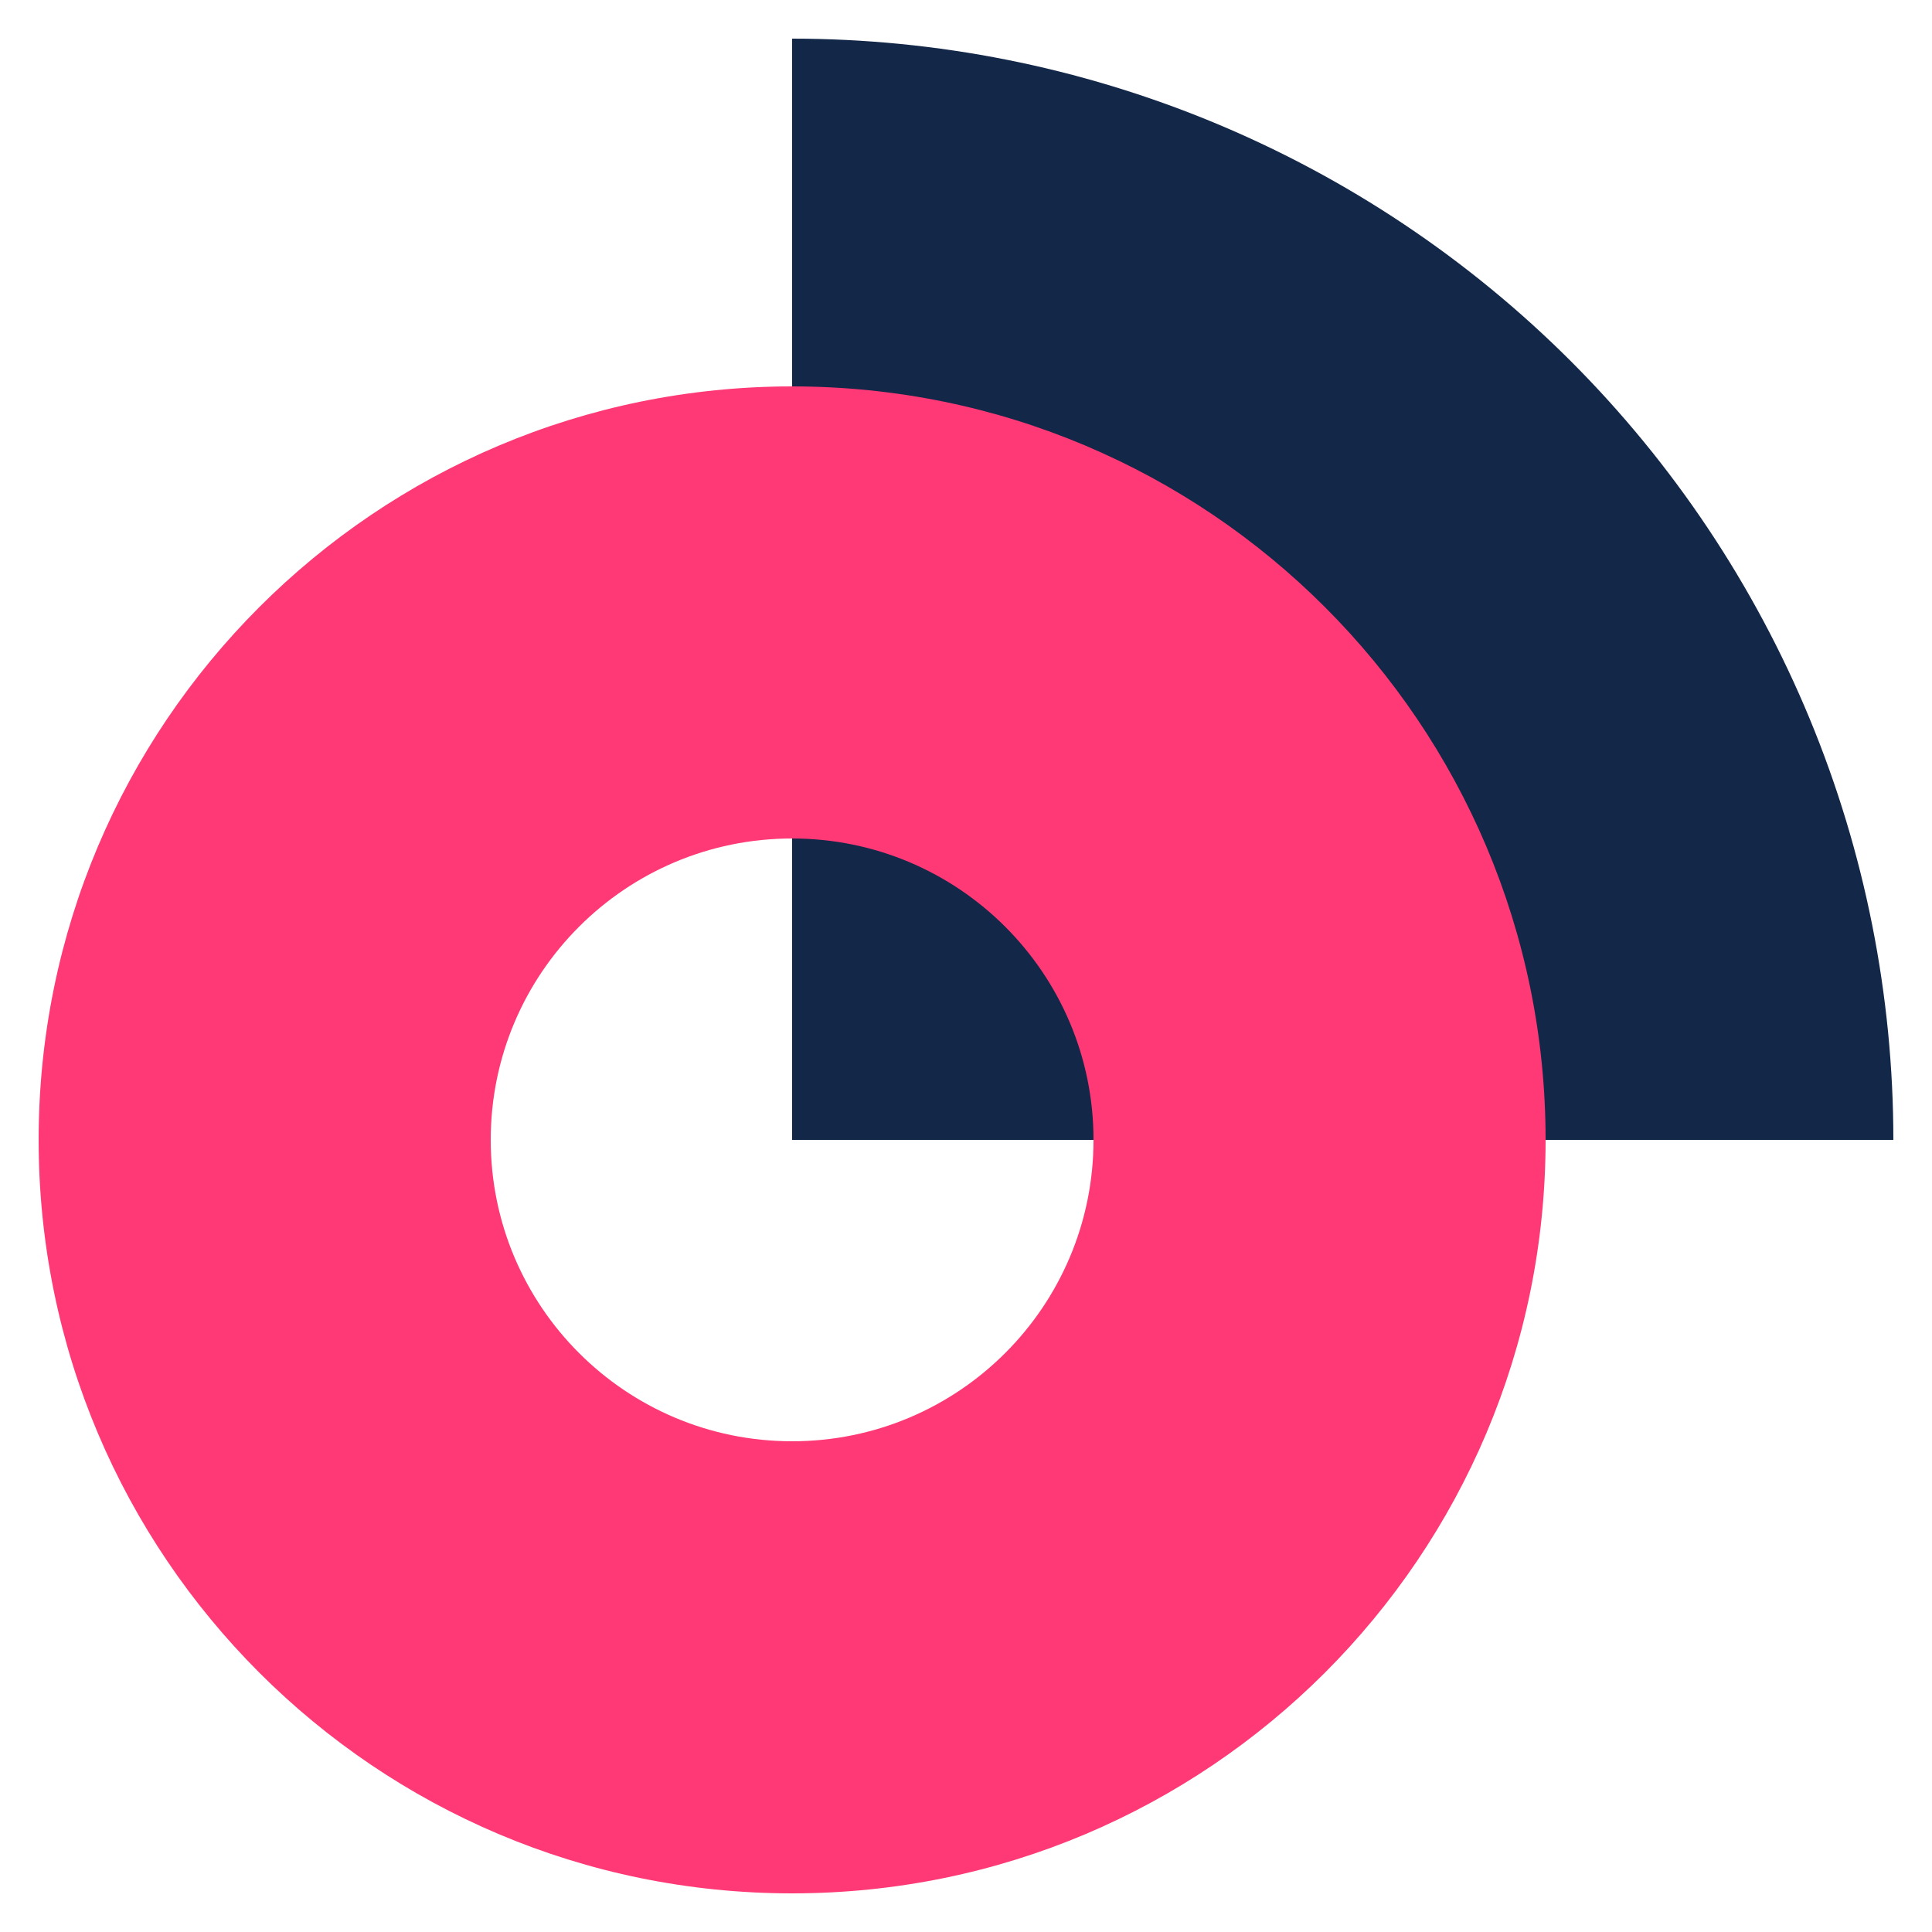 <svg width="50" height="50" viewBox="0 0 50 50" fill="none" xmlns="http://www.w3.org/2000/svg">
<path d="M49 29.5C49 25.757 48.263 22.051 46.831 18.593C45.398 15.136 43.299 11.994 40.653 9.347C38.006 6.701 34.864 4.602 31.407 3.169C27.949 1.737 24.243 1 20.5 1V29.5H49Z" fill="#132749"/>
<path d="M40 29.5C40 40.27 31.27 49 20.5 49C9.73 49 1 40.27 1 29.5C1 18.73 9.73 10 20.5 10C31.27 10 40 18.73 40 29.5ZM12.7 29.5C12.7 33.808 16.192 37.3 20.5 37.3C24.808 37.3 28.3 33.808 28.3 29.5C28.3 25.192 24.808 21.7 20.5 21.7C16.192 21.7 12.7 25.192 12.7 29.5Z" fill="#FF3975"/>
</svg>

